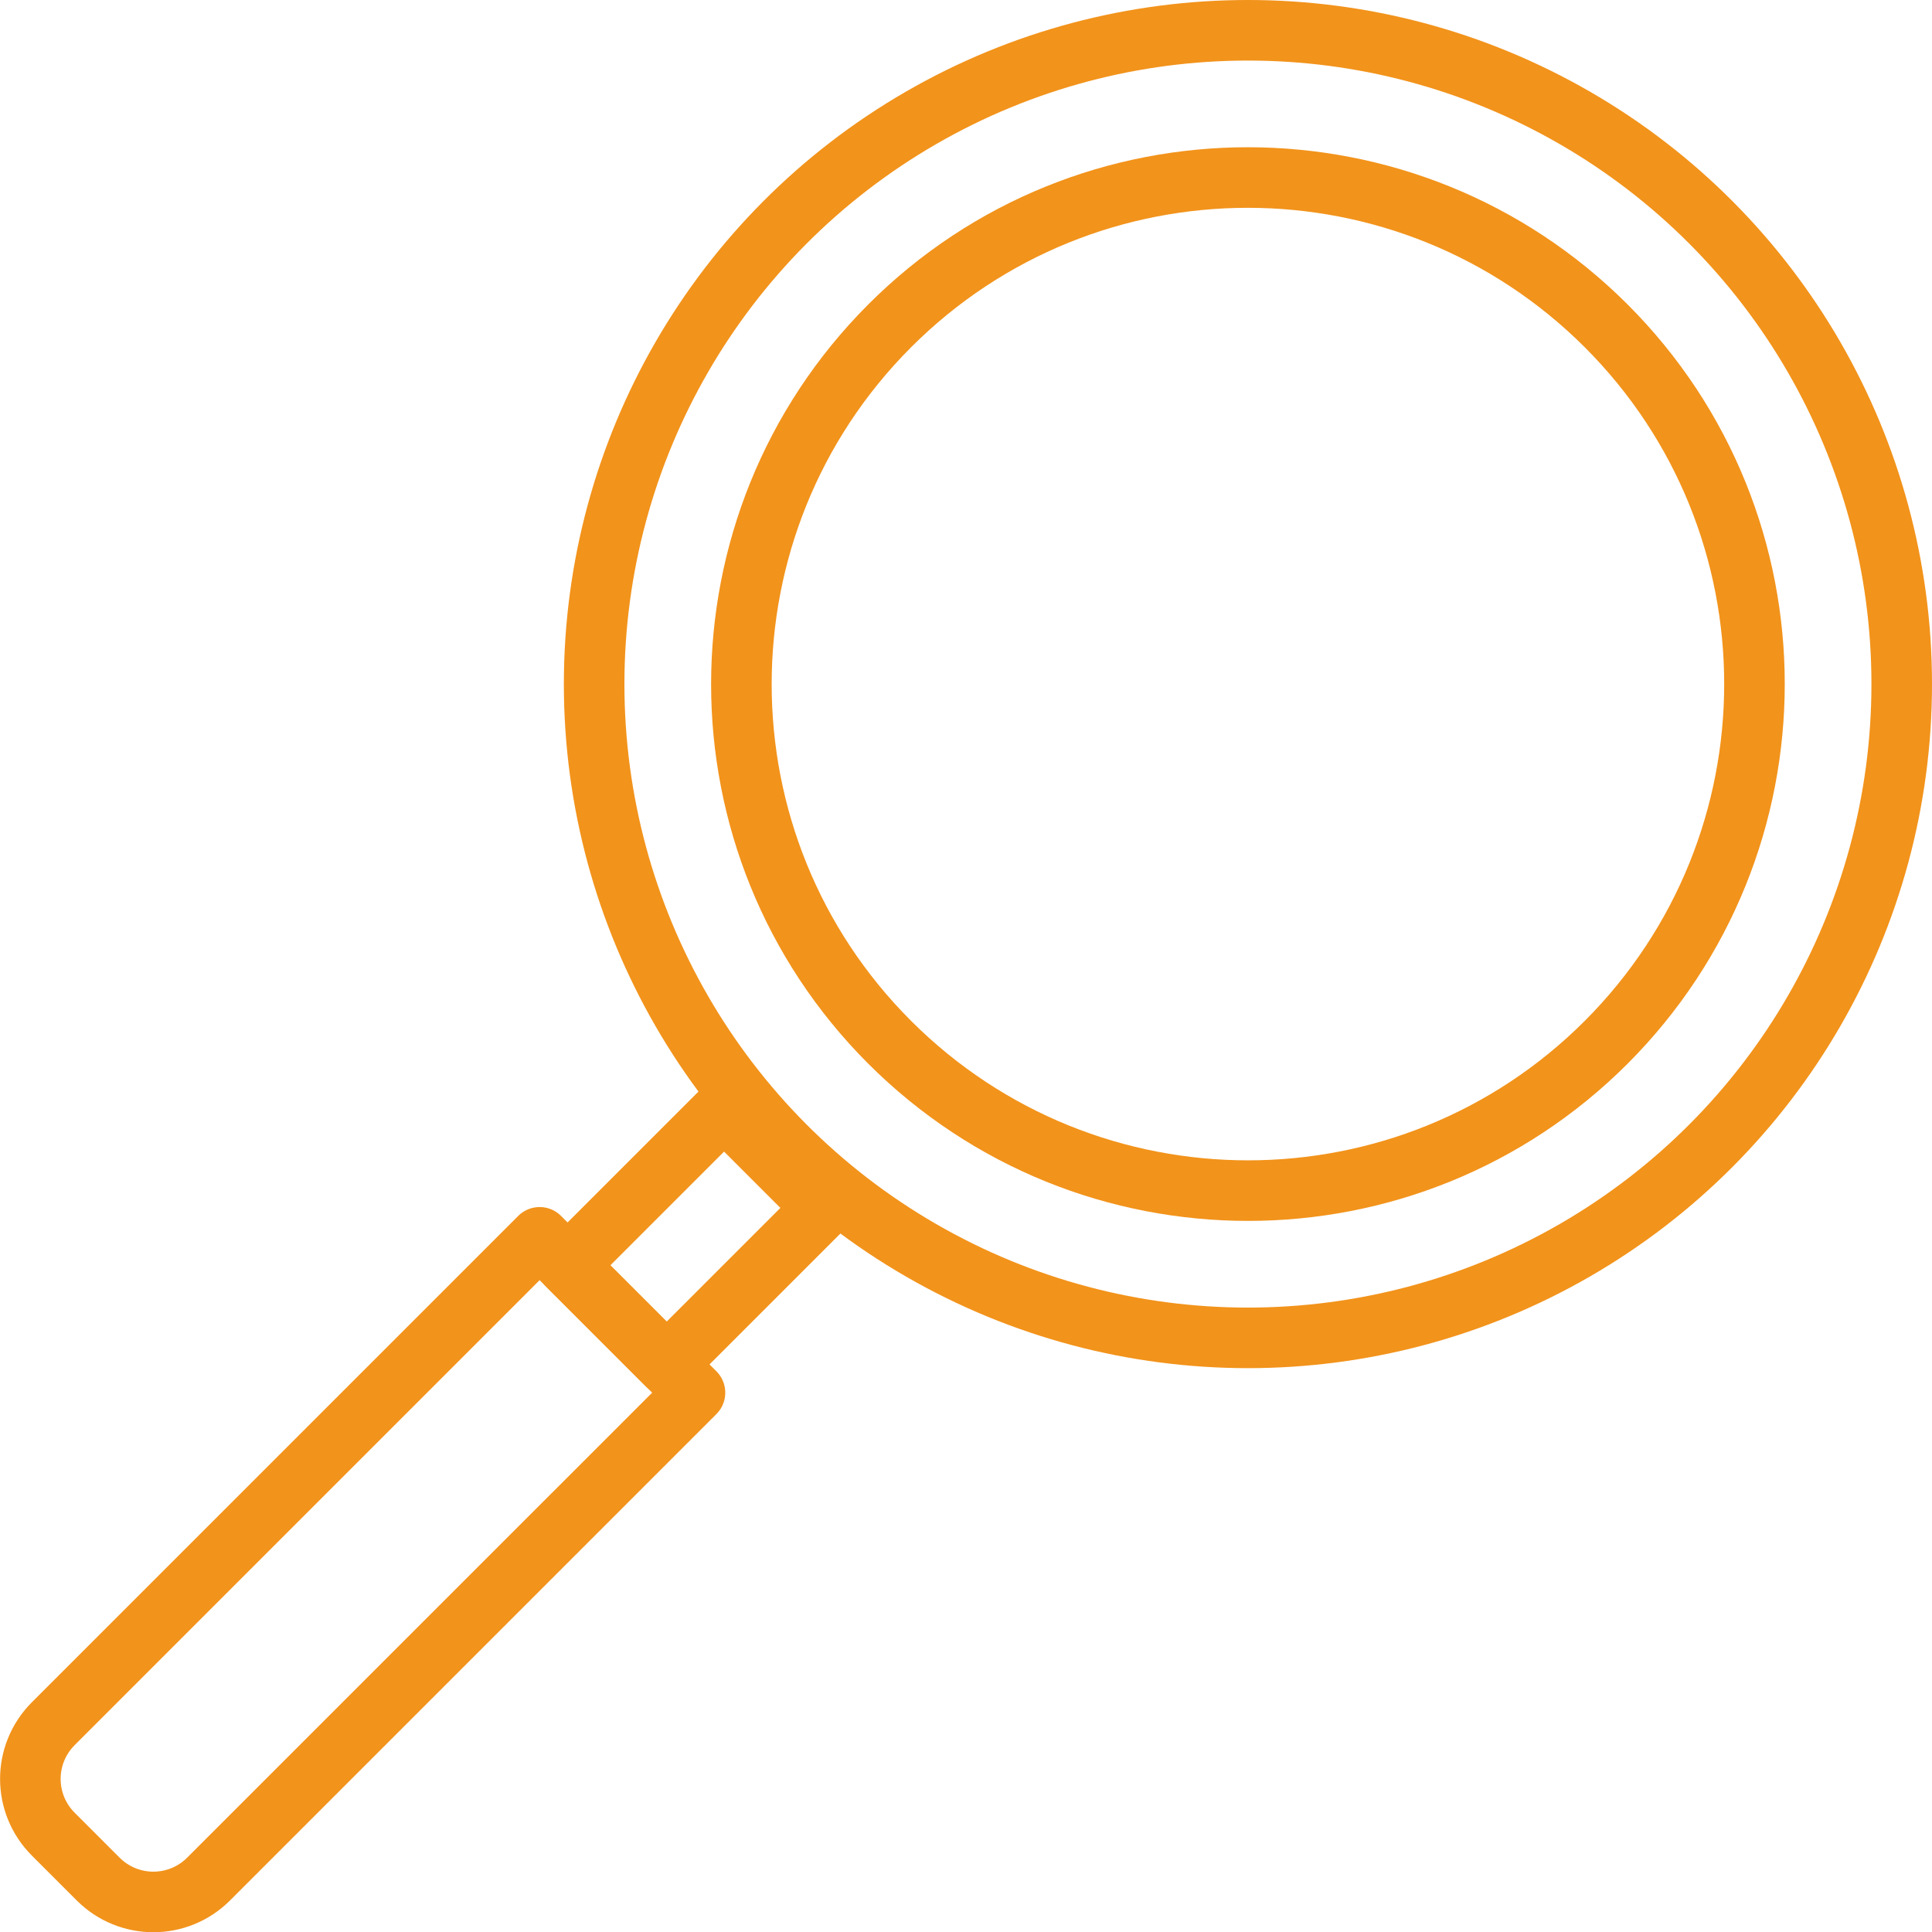 <?xml version="1.0" encoding="UTF-8"?><svg id="Layer_2" xmlns="http://www.w3.org/2000/svg" xmlns:xlink="http://www.w3.org/1999/xlink" viewBox="0 0 63.8 63.8"><defs><style>.cls-1{clip-path:url(#clippath);}.cls-2,.cls-3{fill:none;}.cls-3{stroke:#f2931b;stroke-linecap:round;stroke-linejoin:round;stroke-width:2px;}</style><clipPath id="clippath"><rect class="cls-2" width="63.8" height="63.8"/></clipPath></defs><g id="Layer_1-2"><g class="cls-1"><circle class="cls-3" cx="41.21" cy="22.59" r="21.59"/><path class="cls-3" d="M3.24,62.05l-1.48-1.48c-1.01-1.01-1.01-2.64,0-3.65l16.06-16.06,5.13,5.13L6.89,62.05c-1.01,1.01-2.64,1.01-3.65,0Z"/><rect class="cls-3" x="19.31" y="38.52" width="7.31" height="4.63" transform="translate(-22.15 28.2) rotate(-45)"/><path class="cls-3" d="M53.04,34.42c-6.53,6.53-17.12,6.53-23.66,0-6.53-6.53-6.53-17.12,0-23.66,6.53-6.53,17.12-6.53,23.66,0,6.53,6.53,6.53,17.12,0,23.66Z"/></g></g></svg>